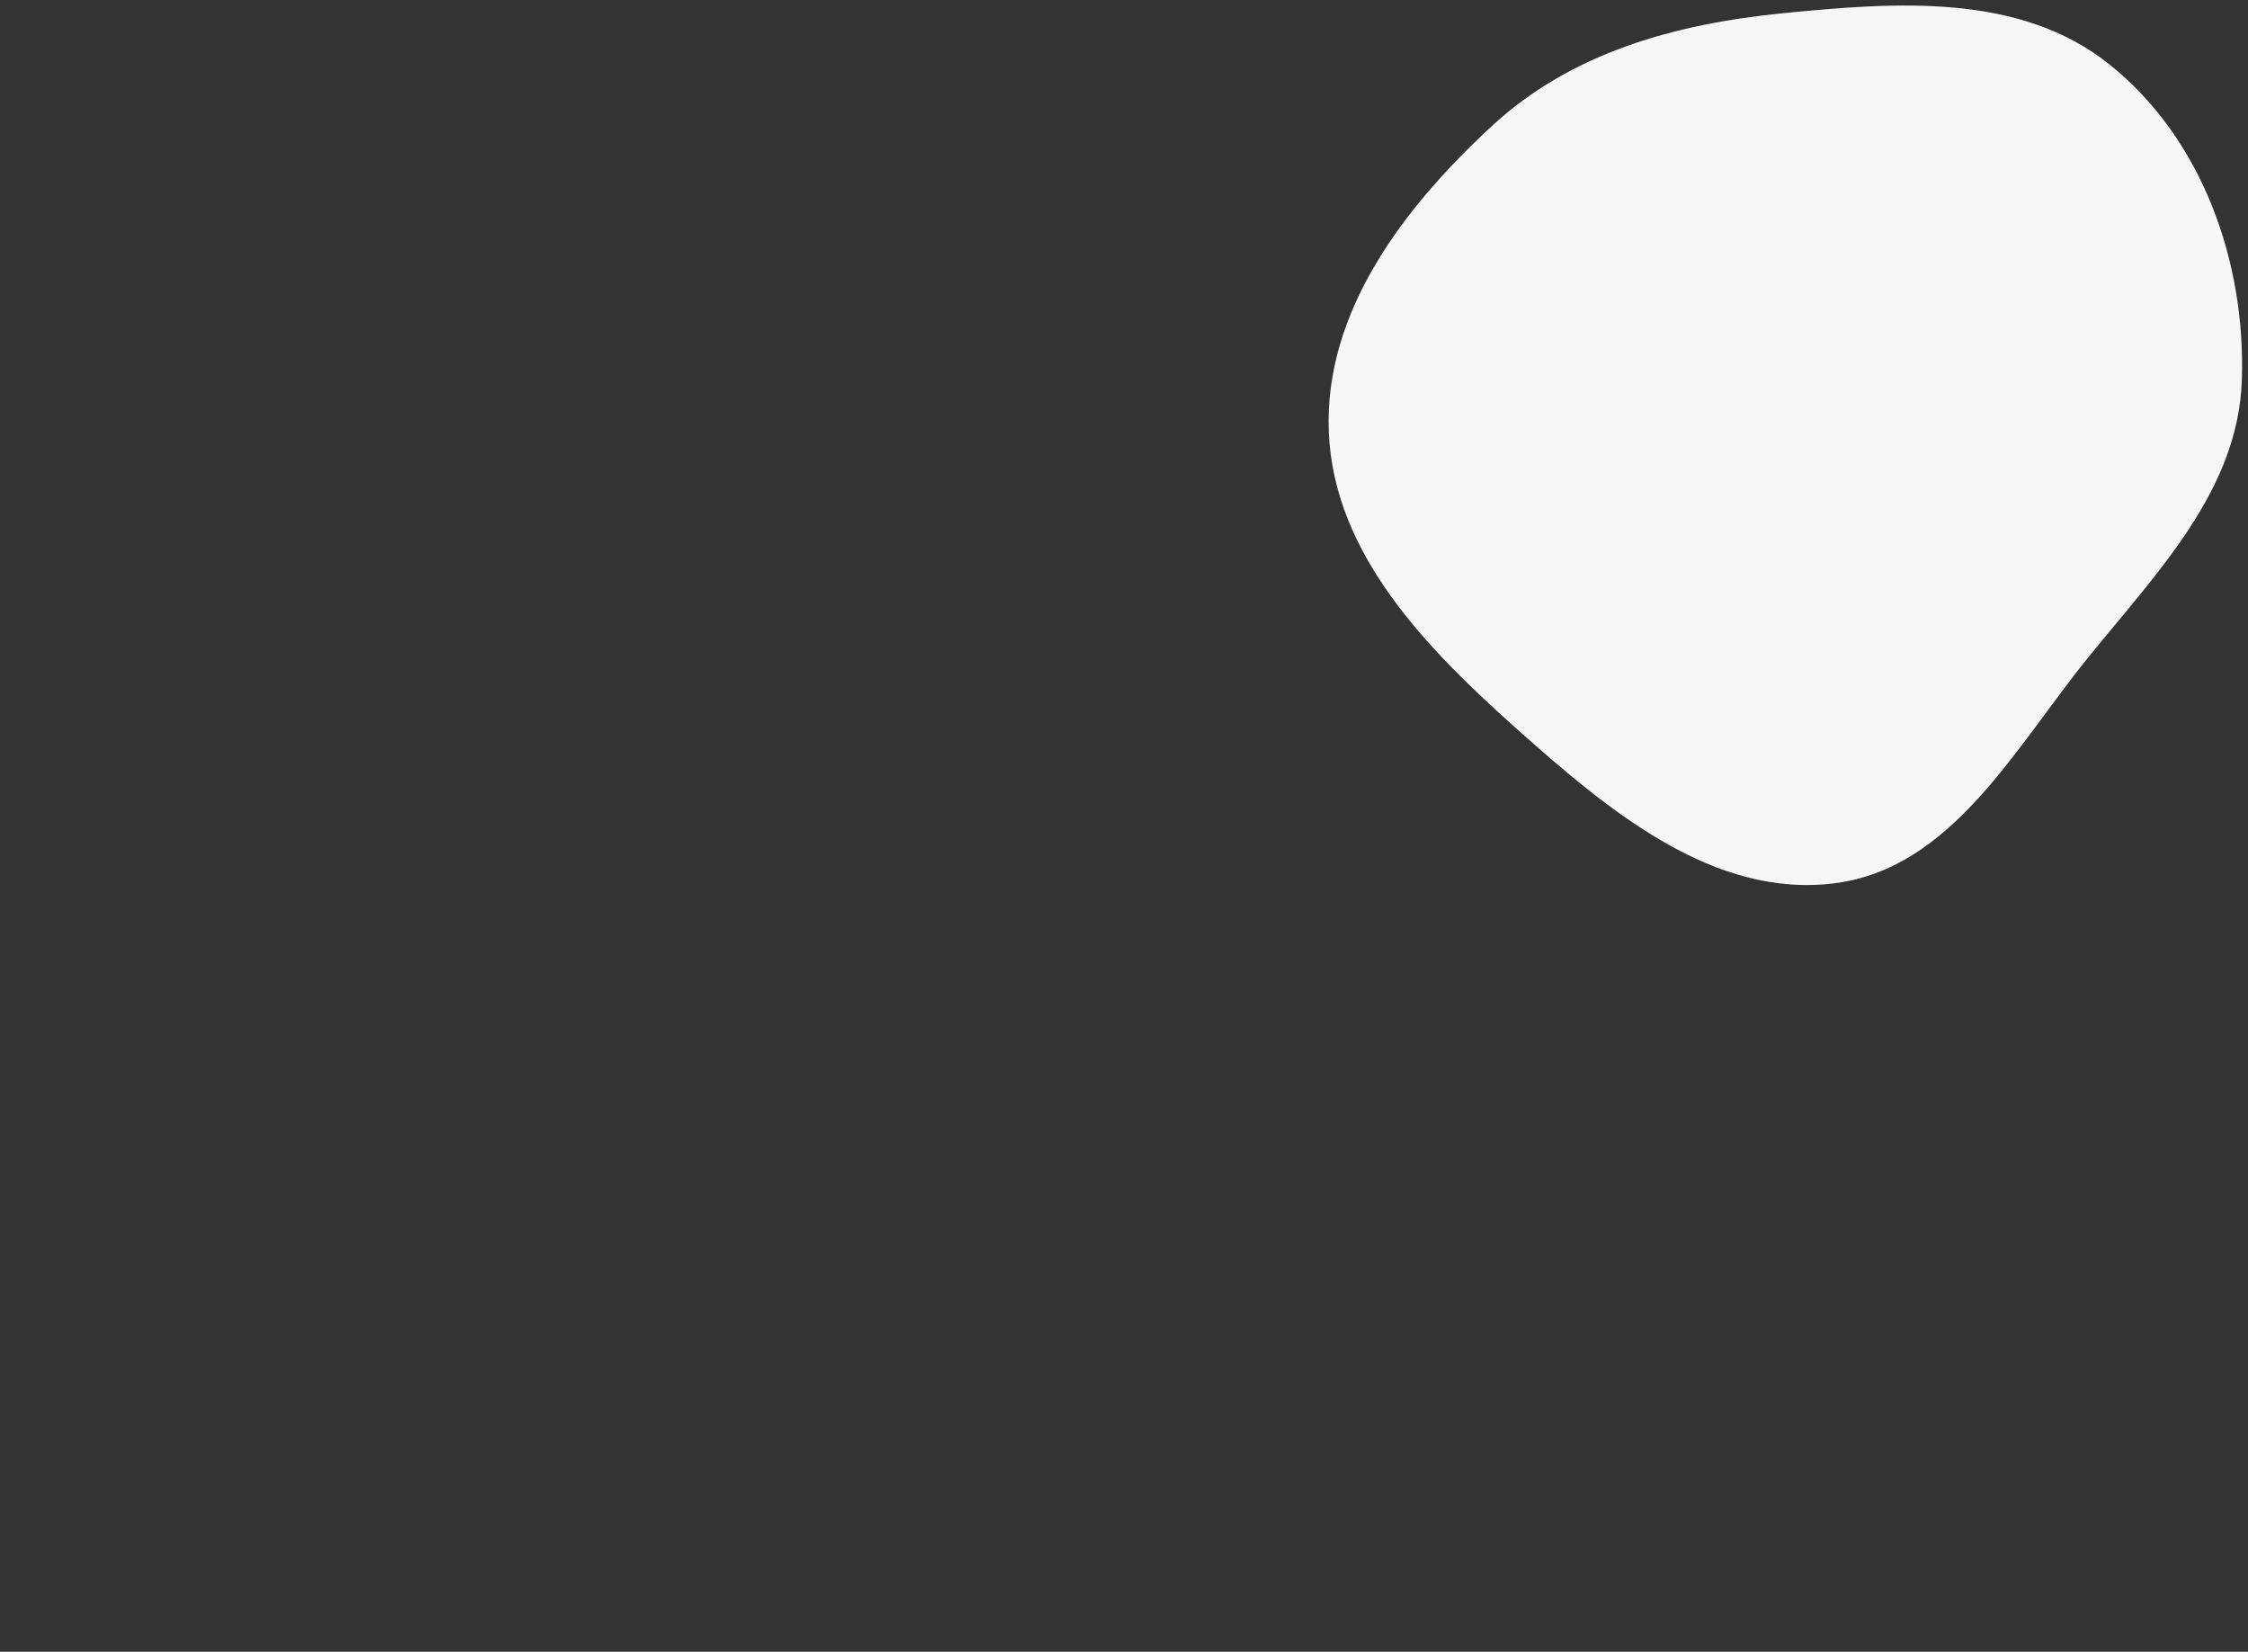 <svg xmlns="http://www.w3.org/2000/svg" width="588" height="432" fill="none" viewBox="0 0 588 432"><rect x="0" y="0" width="588" height="432" fill="#333333" stroke="none"/><g clip-path="url(#clip0)"><path fill="#F5F6F8" fill-rule="evenodd" d="M396.958 190.839c23.848 21.249 51.313 44.199 82.944 40.165 30.627-3.906 47.018-35.254 66.429-59.213 18.011-22.232 39.039-43.589 40.05-72.218 1.094-31.003-10.323-63.272-34.583-82.695C528.374-1.875 496.139.504 466.328 3.461c-28.139 2.79-55.294 10.28-76.042 29.437-23.131 21.357-44.039 48.705-42.709 80.204 1.346 31.843 25.549 56.502 49.381 77.737z" clip-rule="evenodd"></path></g><defs><clipPath id="clip0"><path fill="#fff" d="M0 0H588V432H0z"></path></clipPath></defs></svg>